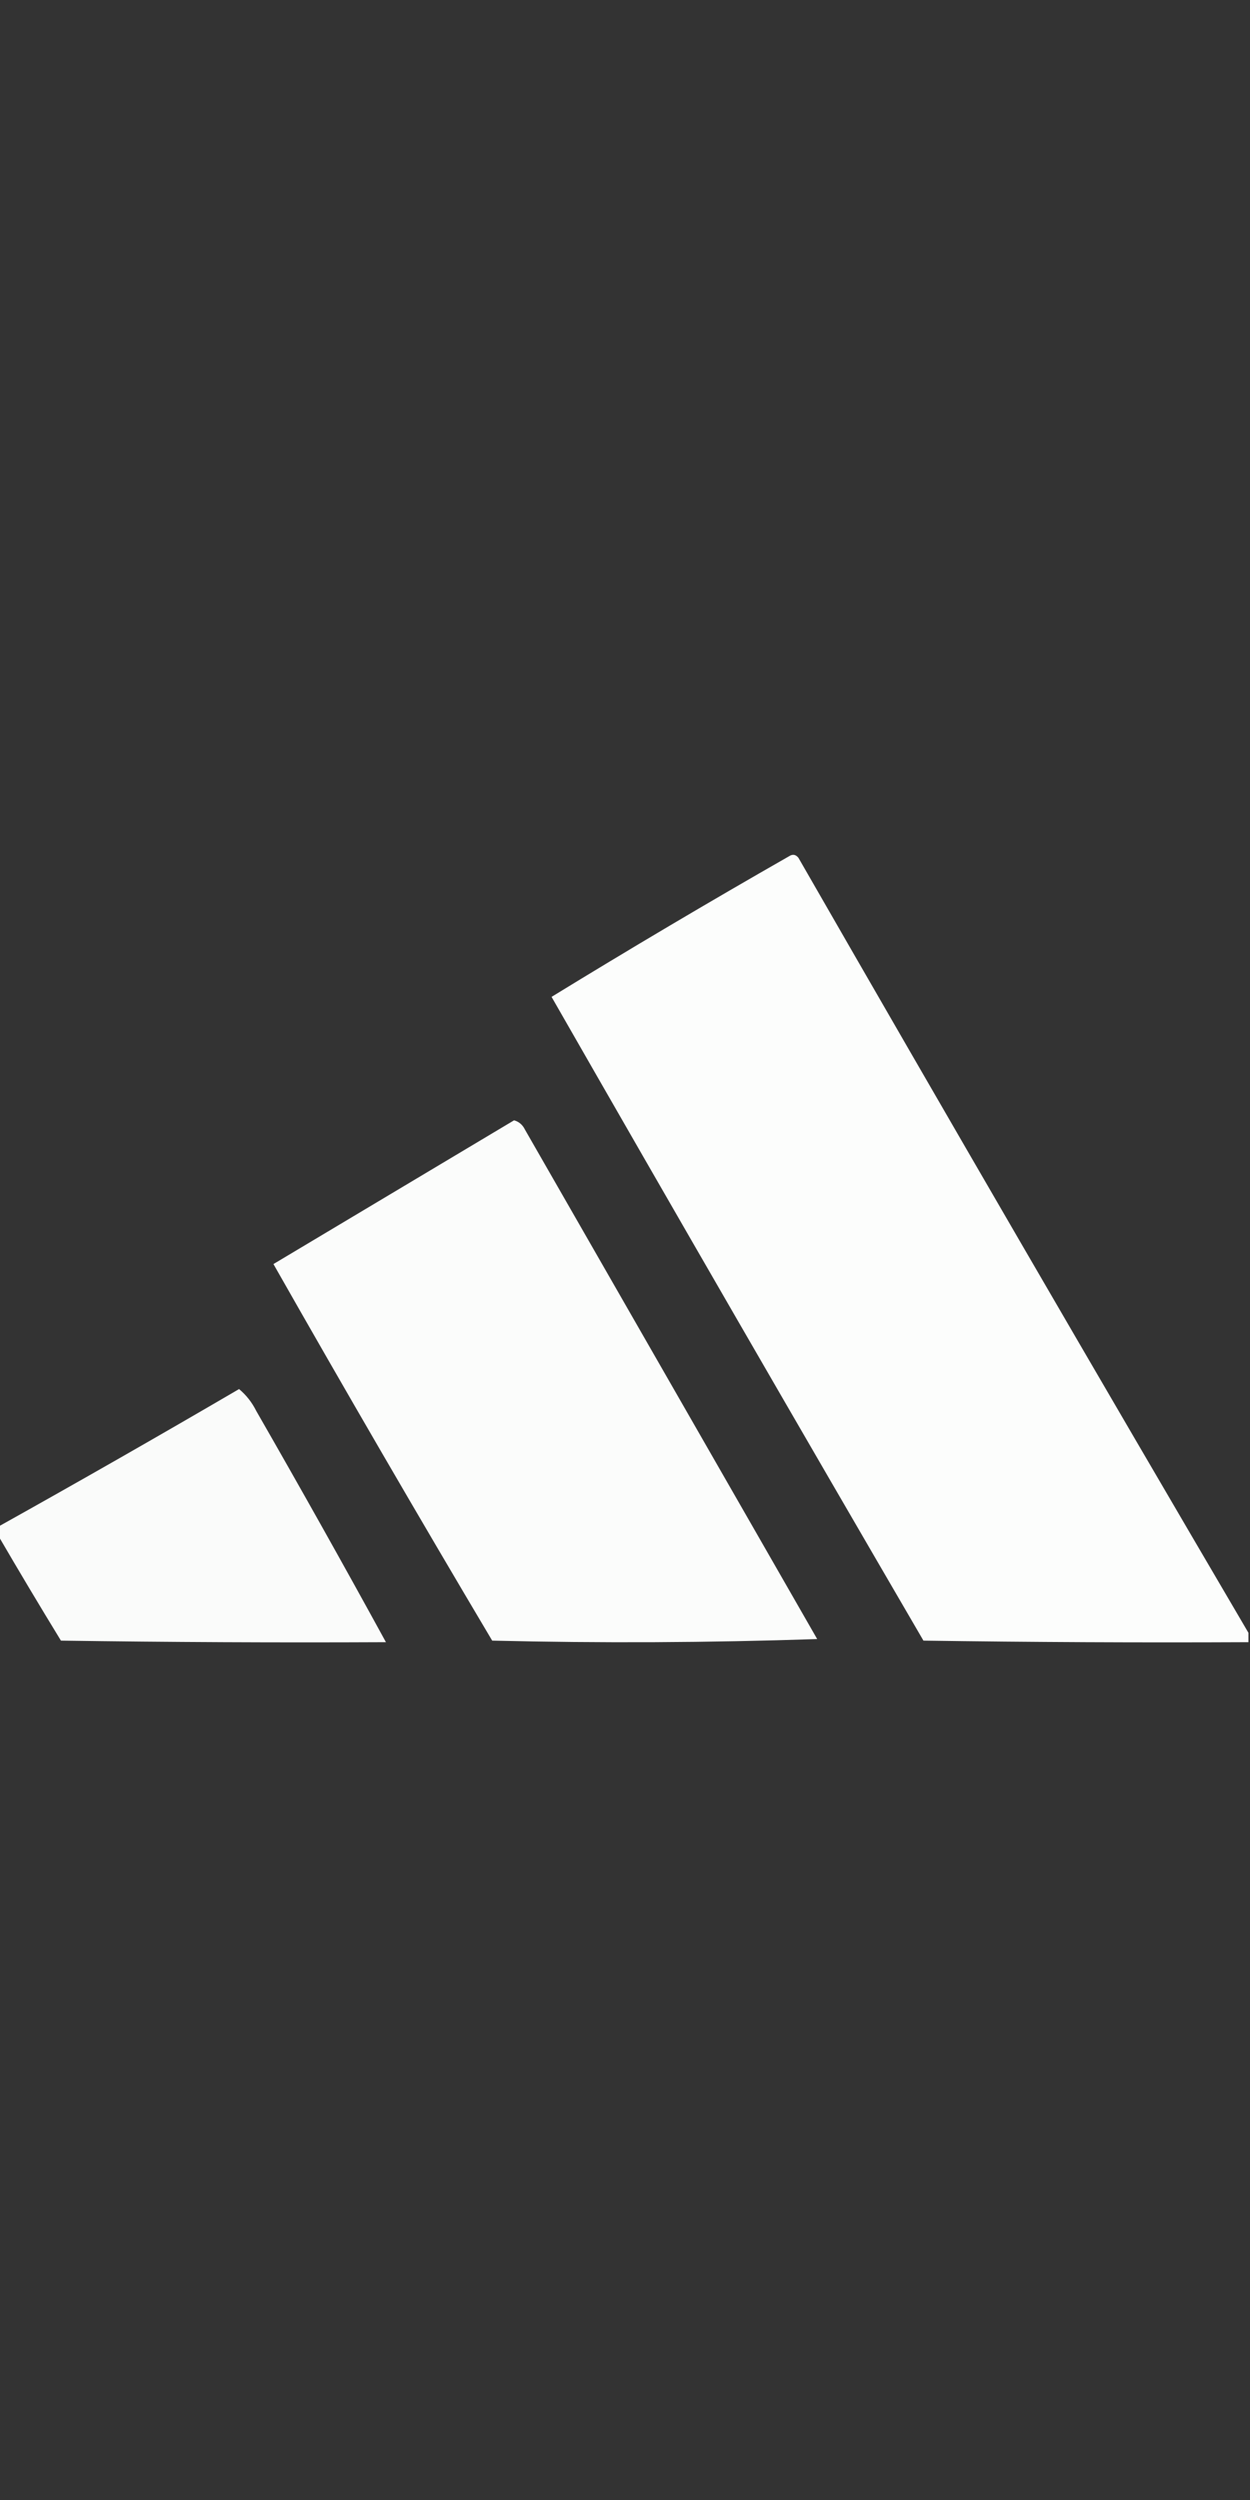 <?xml version="1.0" encoding="UTF-8"?>
<!DOCTYPE svg PUBLIC "-//W3C//DTD SVG 1.1//EN" "http://www.w3.org/Graphics/SVG/1.1/DTD/svg11.dtd">
<svg xmlns="http://www.w3.org/2000/svg" version="1.1" width="400px" height="800px" style="shape-rendering:geometricPrecision; text-rendering:geometricPrecision; image-rendering:optimizeQuality; fill-rule:evenodd; clip-rule:evenodd" xmlns:xlink="http://www.w3.org/1999/xlink">
<rect width="100%" height="100%" fill="#333333" stroke="none"/>
<g><path style="opacity:0.986" fill="#fefffe" d="M 399.5,522.5 C 399.5,523.5 399.5,524.5 399.5,525.5C 364.832,525.667 330.165,525.5 295.5,525C 255.574,456.481 215.907,387.814 176.5,319C 201.555,303.63 226.888,288.63 252.5,274C 253.635,273.251 254.635,273.417 255.5,274.5C 303.164,357.465 351.164,440.132 399.5,522.5 Z"/></g>
<g><path style="opacity:0.984" fill="#fefffe" d="M 164.5,358.5 C 166.074,358.937 167.241,359.937 168,361.5C 199.167,415.833 230.333,470.167 261.5,524.5C 226.838,525.667 192.171,525.833 157.5,525C 133.788,485.079 110.455,444.912 87.5,404.5C 113.184,389.139 138.851,373.806 164.5,358.5 Z"/></g>
<g><path style="opacity:0.978" fill="#fefffe" d="M -0.5,491.5 C -0.5,490.5 -0.5,489.5 -0.5,488.5C 25.275,474.11 50.941,459.443 76.5,444.5C 78.804,446.431 80.638,448.764 82,451.5C 96.13,476.103 109.963,500.769 123.5,525.5C 88.832,525.667 54.165,525.5 19.5,525C 12.681,513.853 6.015,502.686 -0.5,491.5 Z"/></g>
</svg>
